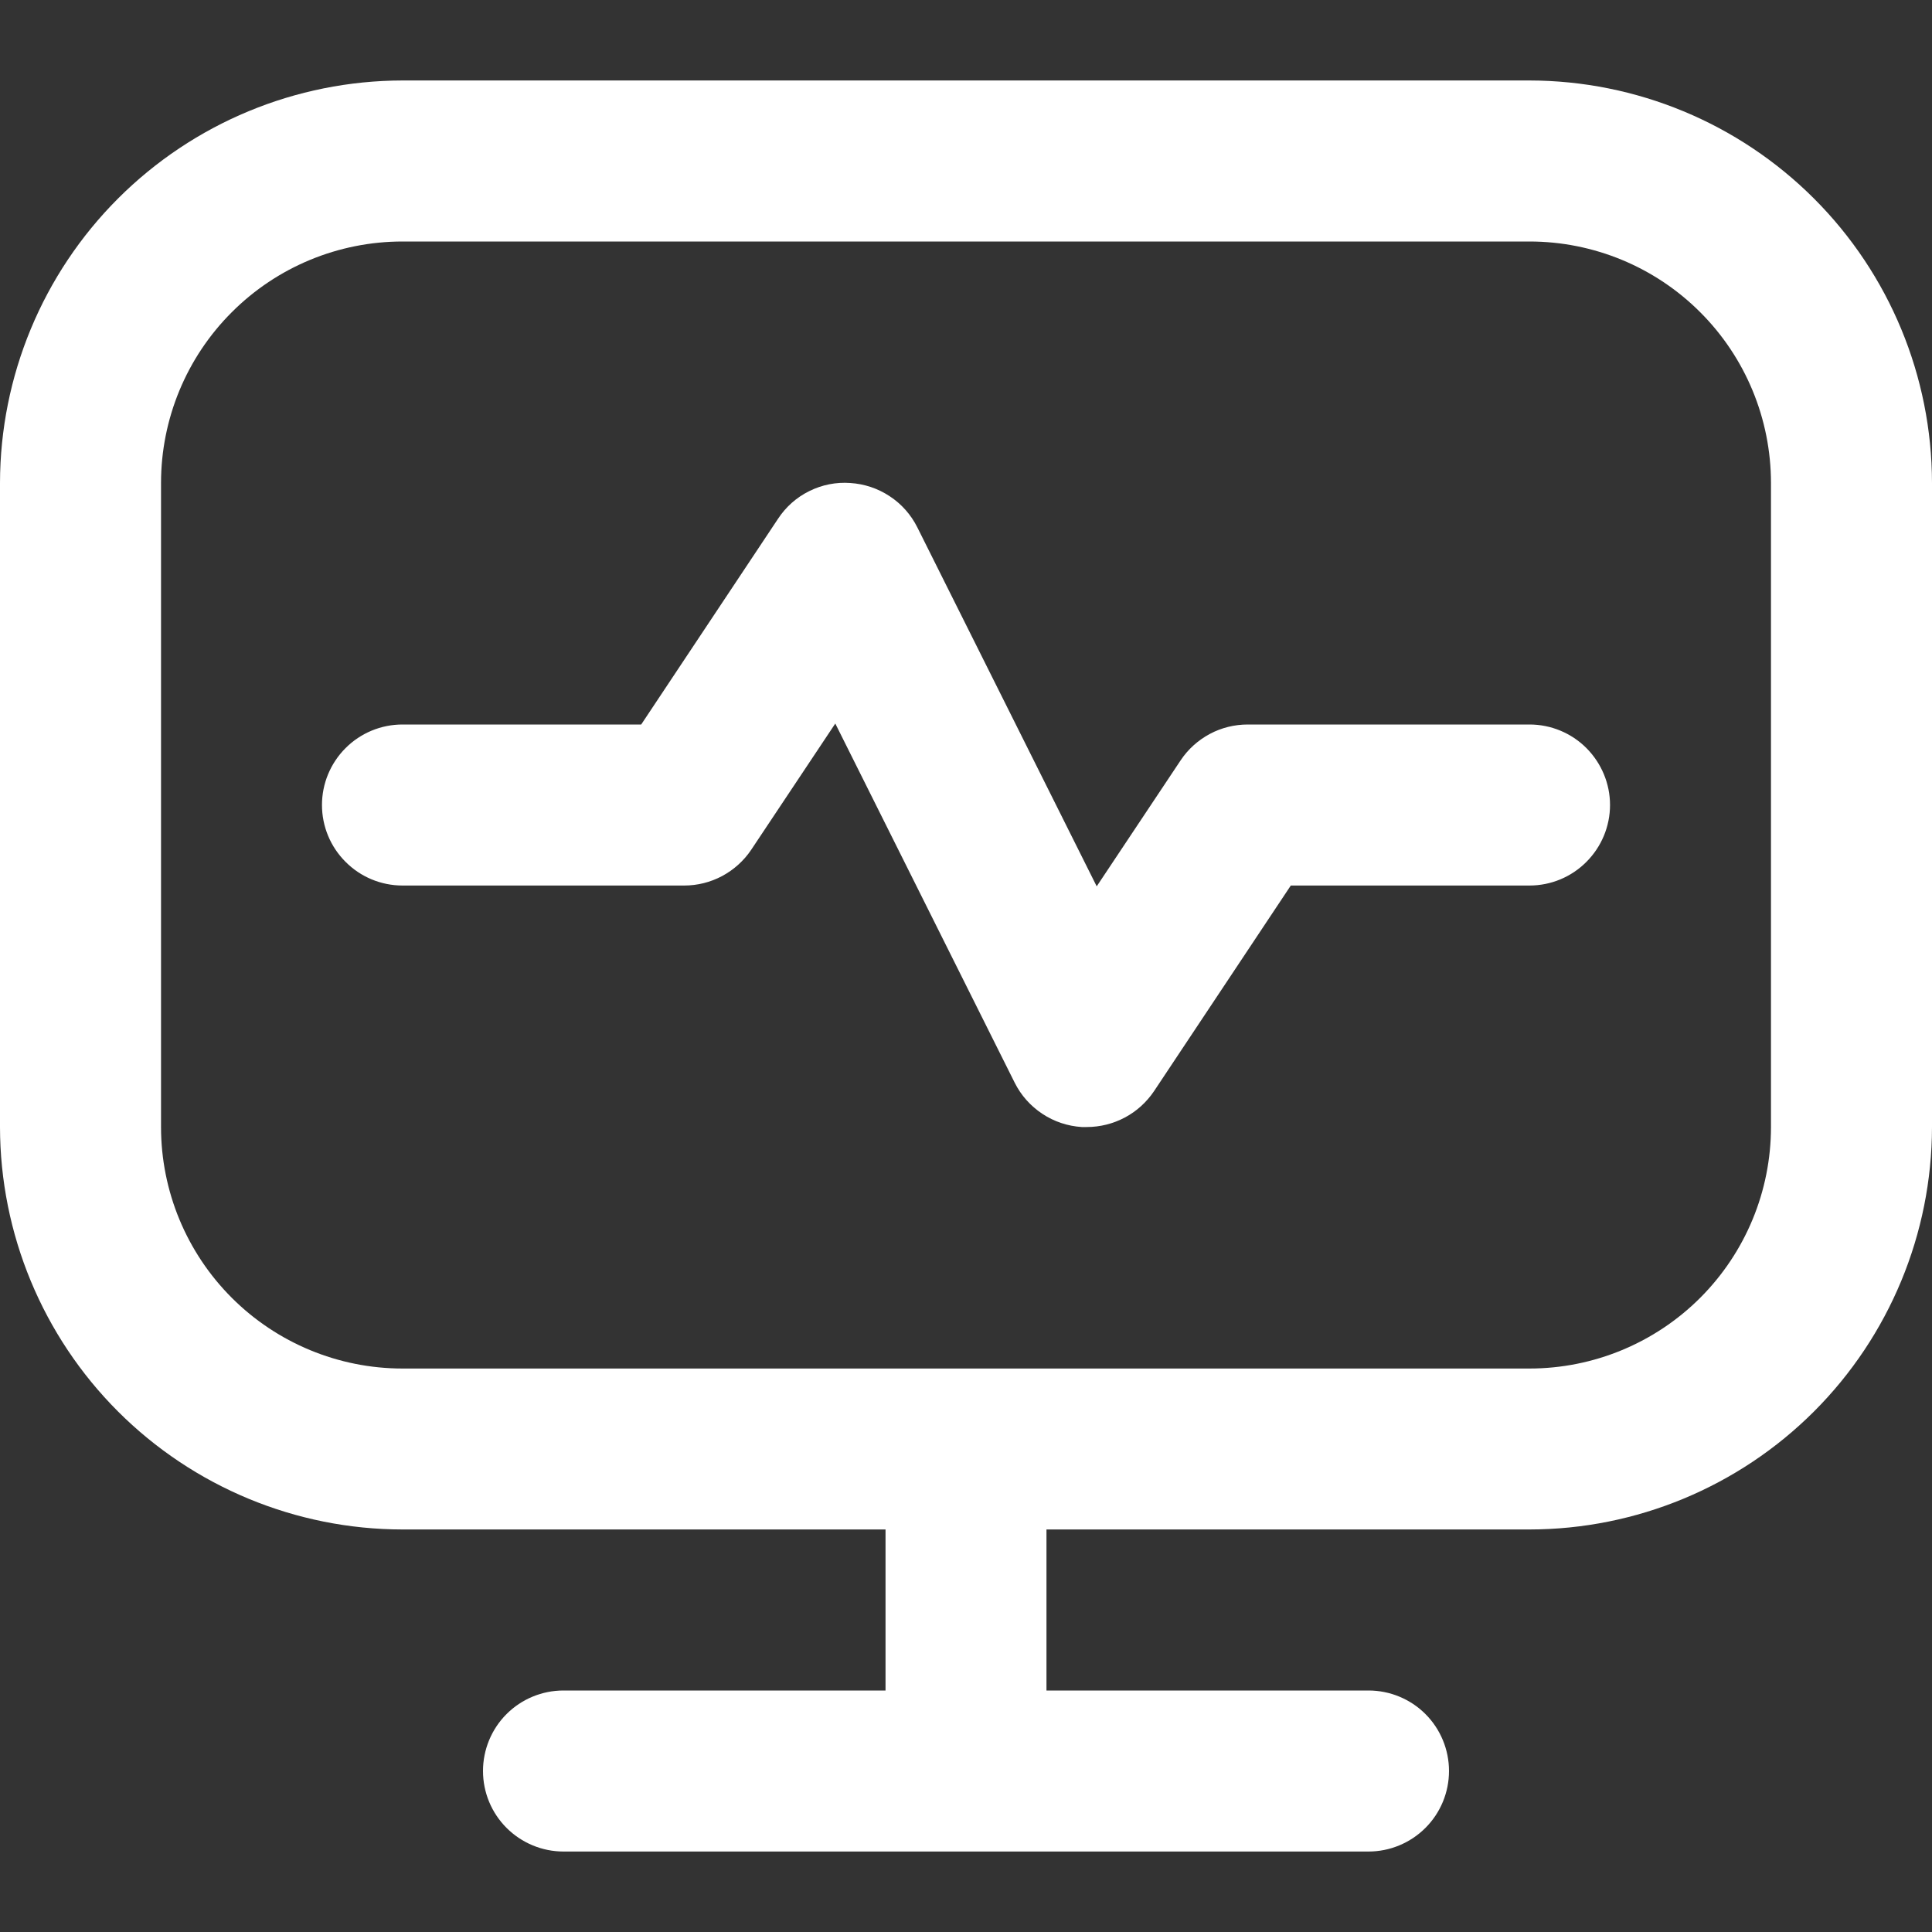 <?xml version="1.0" encoding="UTF-8"?> <svg xmlns="http://www.w3.org/2000/svg" width="26" height="26" viewBox="0 0 26 26" fill="none"><rect x="0" y="0" width="26" height="26" fill="#333333" stroke="none"/> <path d="M20.583 1.083H5.417C3.981 1.085 2.604 1.656 1.588 2.672C0.573 3.687 0.002 5.064 0 6.5L0 15.167C0.002 16.603 0.573 17.98 1.588 18.995C2.604 20.01 3.981 20.582 5.417 20.583H11.917V22.75H7.583C7.296 22.75 7.02 22.864 6.817 23.067C6.614 23.27 6.5 23.546 6.5 23.833C6.5 24.121 6.614 24.396 6.817 24.599C7.02 24.802 7.296 24.917 7.583 24.917H18.417C18.704 24.917 18.98 24.802 19.183 24.599C19.386 24.396 19.5 24.121 19.5 23.833C19.5 23.546 19.386 23.27 19.183 23.067C18.98 22.864 18.704 22.75 18.417 22.75H14.083V20.583H20.583C22.019 20.582 23.396 20.01 24.412 18.995C25.427 17.98 25.998 16.603 26 15.167V6.5C25.998 5.064 25.427 3.687 24.412 2.672C23.396 1.656 22.019 1.085 20.583 1.083ZM23.833 15.167C23.833 16.029 23.491 16.855 22.881 17.465C22.272 18.074 21.445 18.417 20.583 18.417H5.417C4.555 18.417 3.728 18.074 3.119 17.465C2.509 16.855 2.167 16.029 2.167 15.167V6.5C2.167 5.638 2.509 4.811 3.119 4.202C3.728 3.592 4.555 3.25 5.417 3.25H20.583C21.445 3.25 22.272 3.592 22.881 4.202C23.491 4.811 23.833 5.638 23.833 6.5V15.167ZM21.667 10.833C21.667 11.121 21.552 11.396 21.349 11.599C21.146 11.803 20.871 11.917 20.583 11.917H17.371L15.53 14.685C15.43 14.833 15.296 14.955 15.138 15.039C14.98 15.123 14.804 15.167 14.625 15.167C14.602 15.167 14.579 15.167 14.558 15.167C14.368 15.155 14.185 15.094 14.027 14.989C13.868 14.884 13.74 14.74 13.655 14.57L11.241 9.737L10.11 11.435C10.011 11.583 9.877 11.704 9.719 11.789C9.562 11.873 9.387 11.917 9.208 11.917H5.417C5.129 11.917 4.854 11.803 4.651 11.599C4.447 11.396 4.333 11.121 4.333 10.833C4.333 10.546 4.447 10.271 4.651 10.067C4.854 9.864 5.129 9.75 5.417 9.75H8.629L10.47 6.982C10.575 6.822 10.72 6.693 10.891 6.609C11.062 6.524 11.252 6.486 11.442 6.5C11.632 6.512 11.815 6.573 11.973 6.678C12.132 6.782 12.26 6.927 12.345 7.097L14.759 11.928L15.89 10.23C15.989 10.082 16.124 9.961 16.281 9.877C16.438 9.793 16.614 9.75 16.792 9.75H20.583C20.871 9.75 21.146 9.864 21.349 10.067C21.552 10.271 21.667 10.546 21.667 10.833Z" fill="white"></path> </svg> 